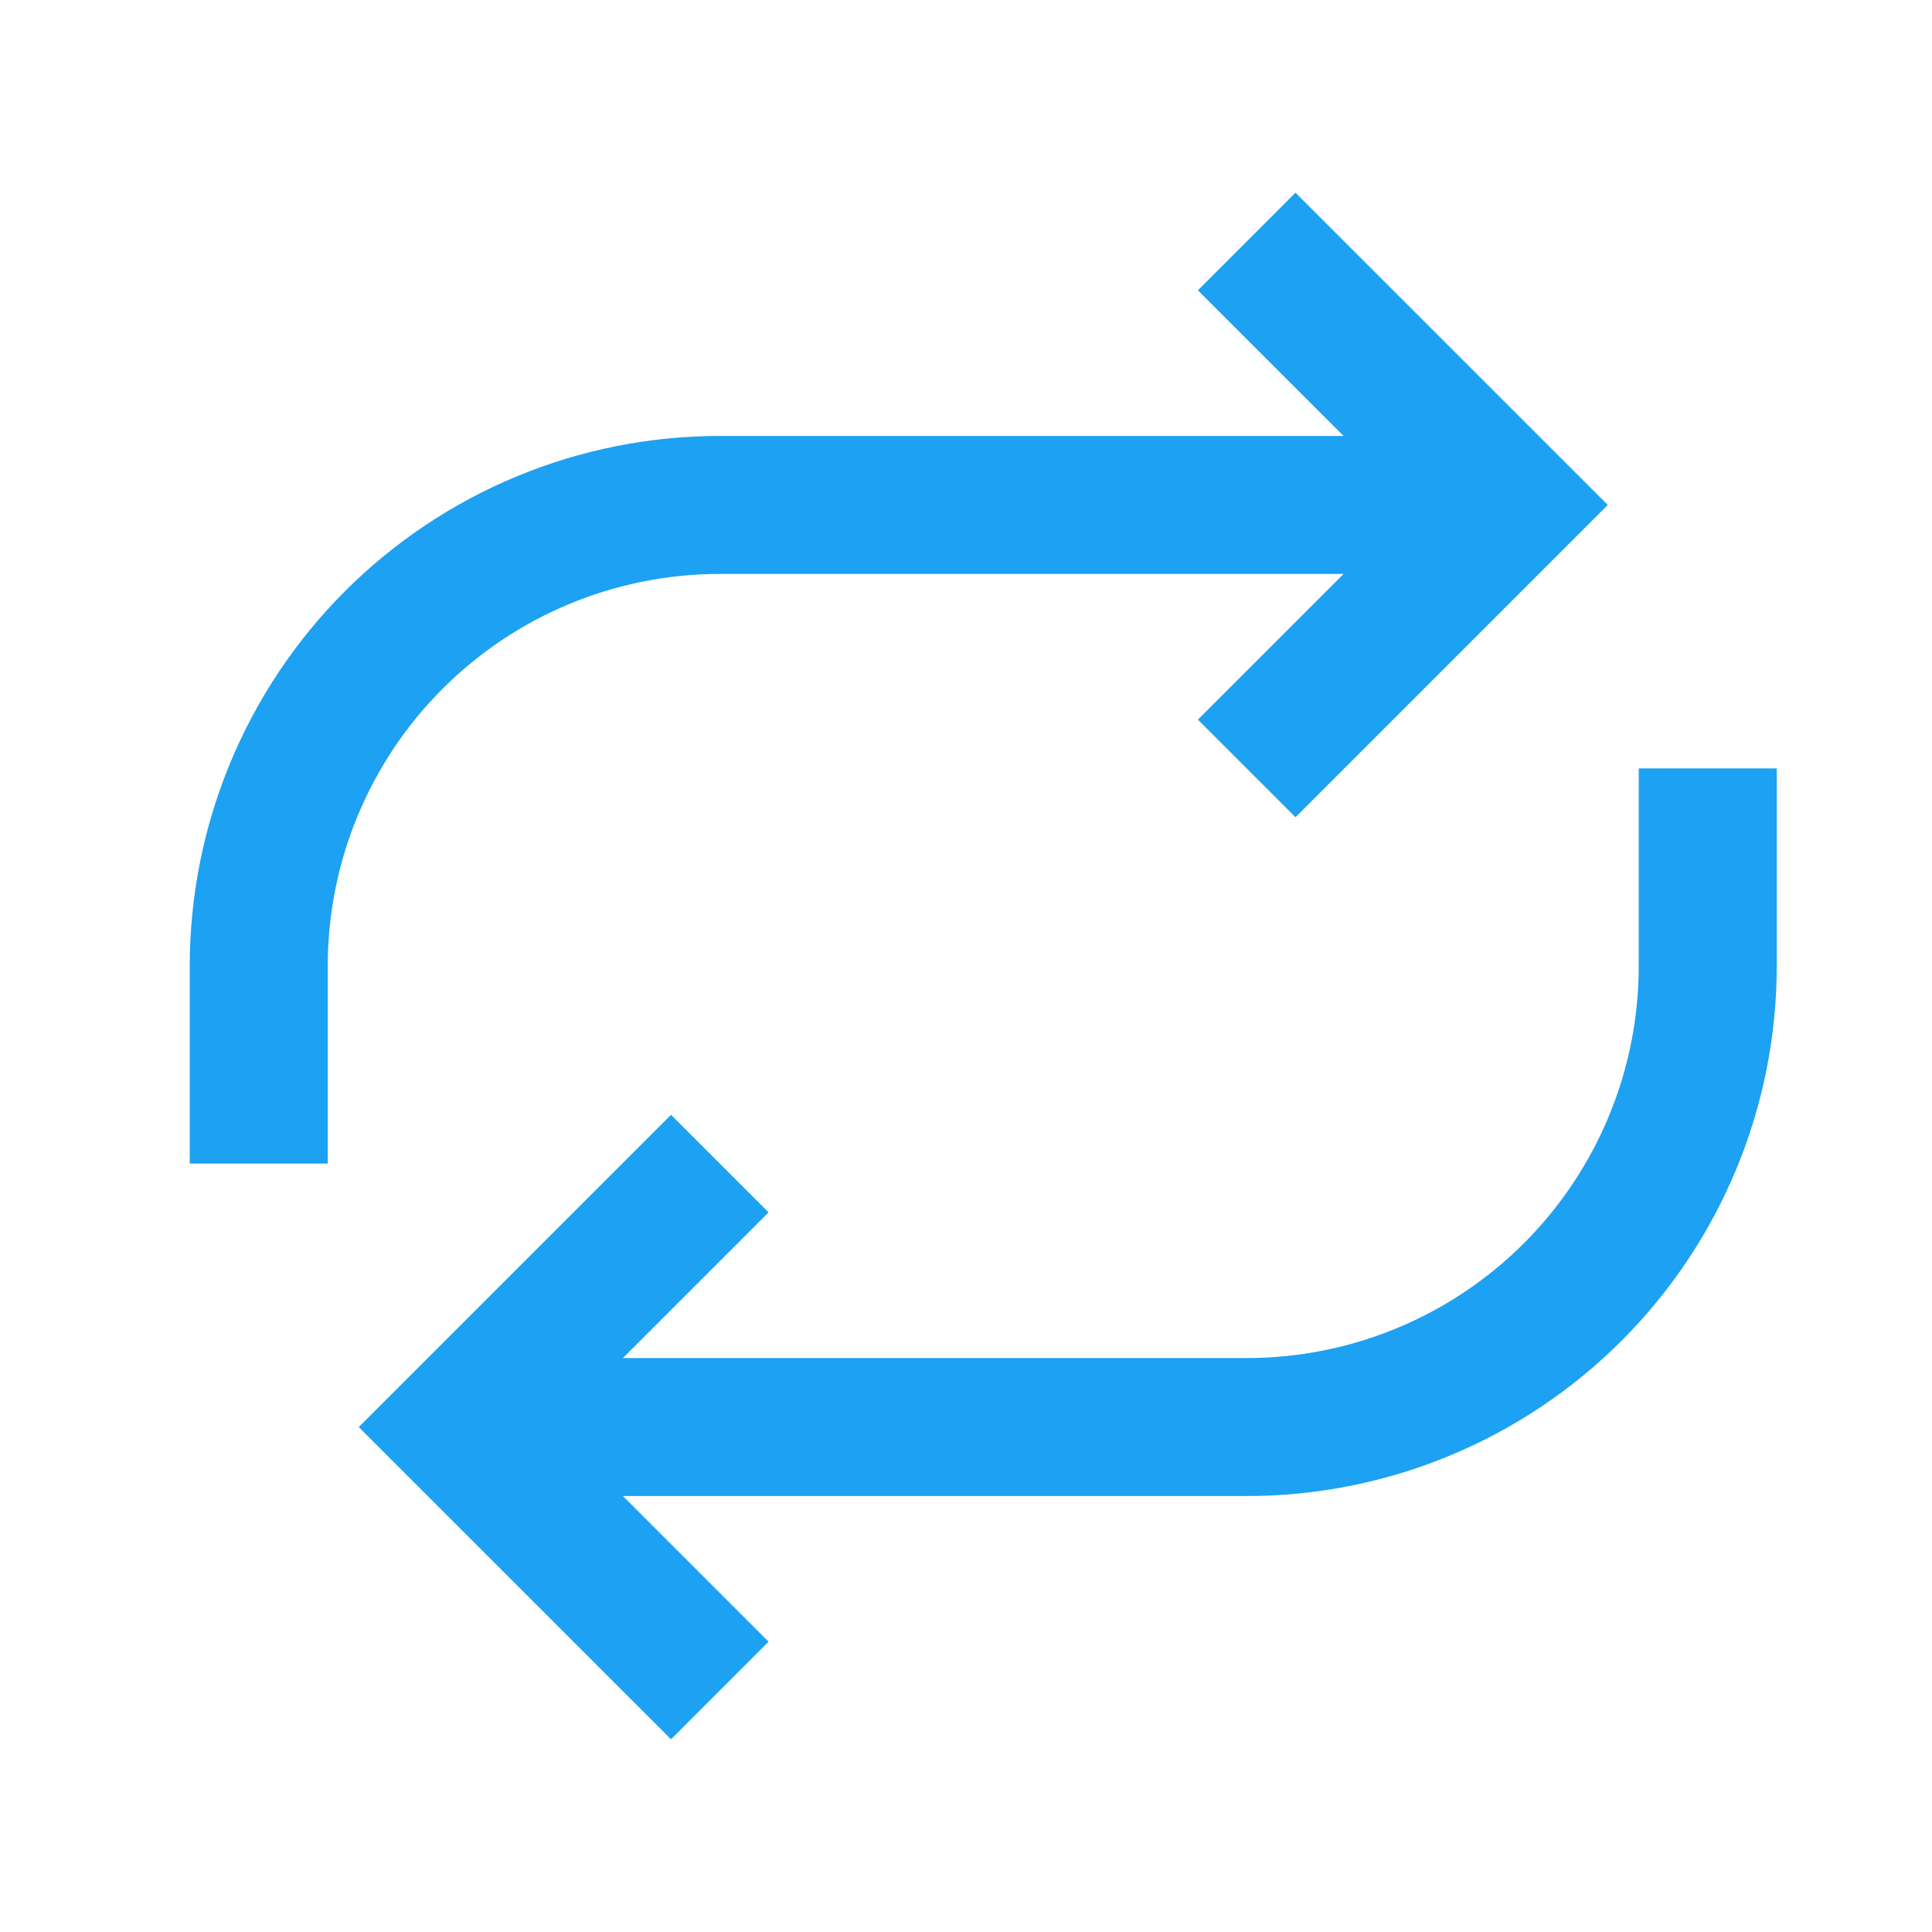 <svg xmlns="http://www.w3.org/2000/svg" width="56" height="56" viewBox="0 0 56 56" fill="none"><path d="M15.136 41.364H36.136C39.681 41.364 43.08 39.956 45.586 37.45C48.092 34.943 49.5 31.544 49.5 28V22.273M20.864 33.727L13.227 41.364L20.864 49M41.864 14.636H20.864C17.319 14.636 13.92 16.044 11.414 18.55C8.908 21.057 7.5 24.456 7.5 28V33.727M36.136 7L43.773 14.636L36.136 22.273" stroke="#1DA1F2" stroke-width="4"></path></svg>